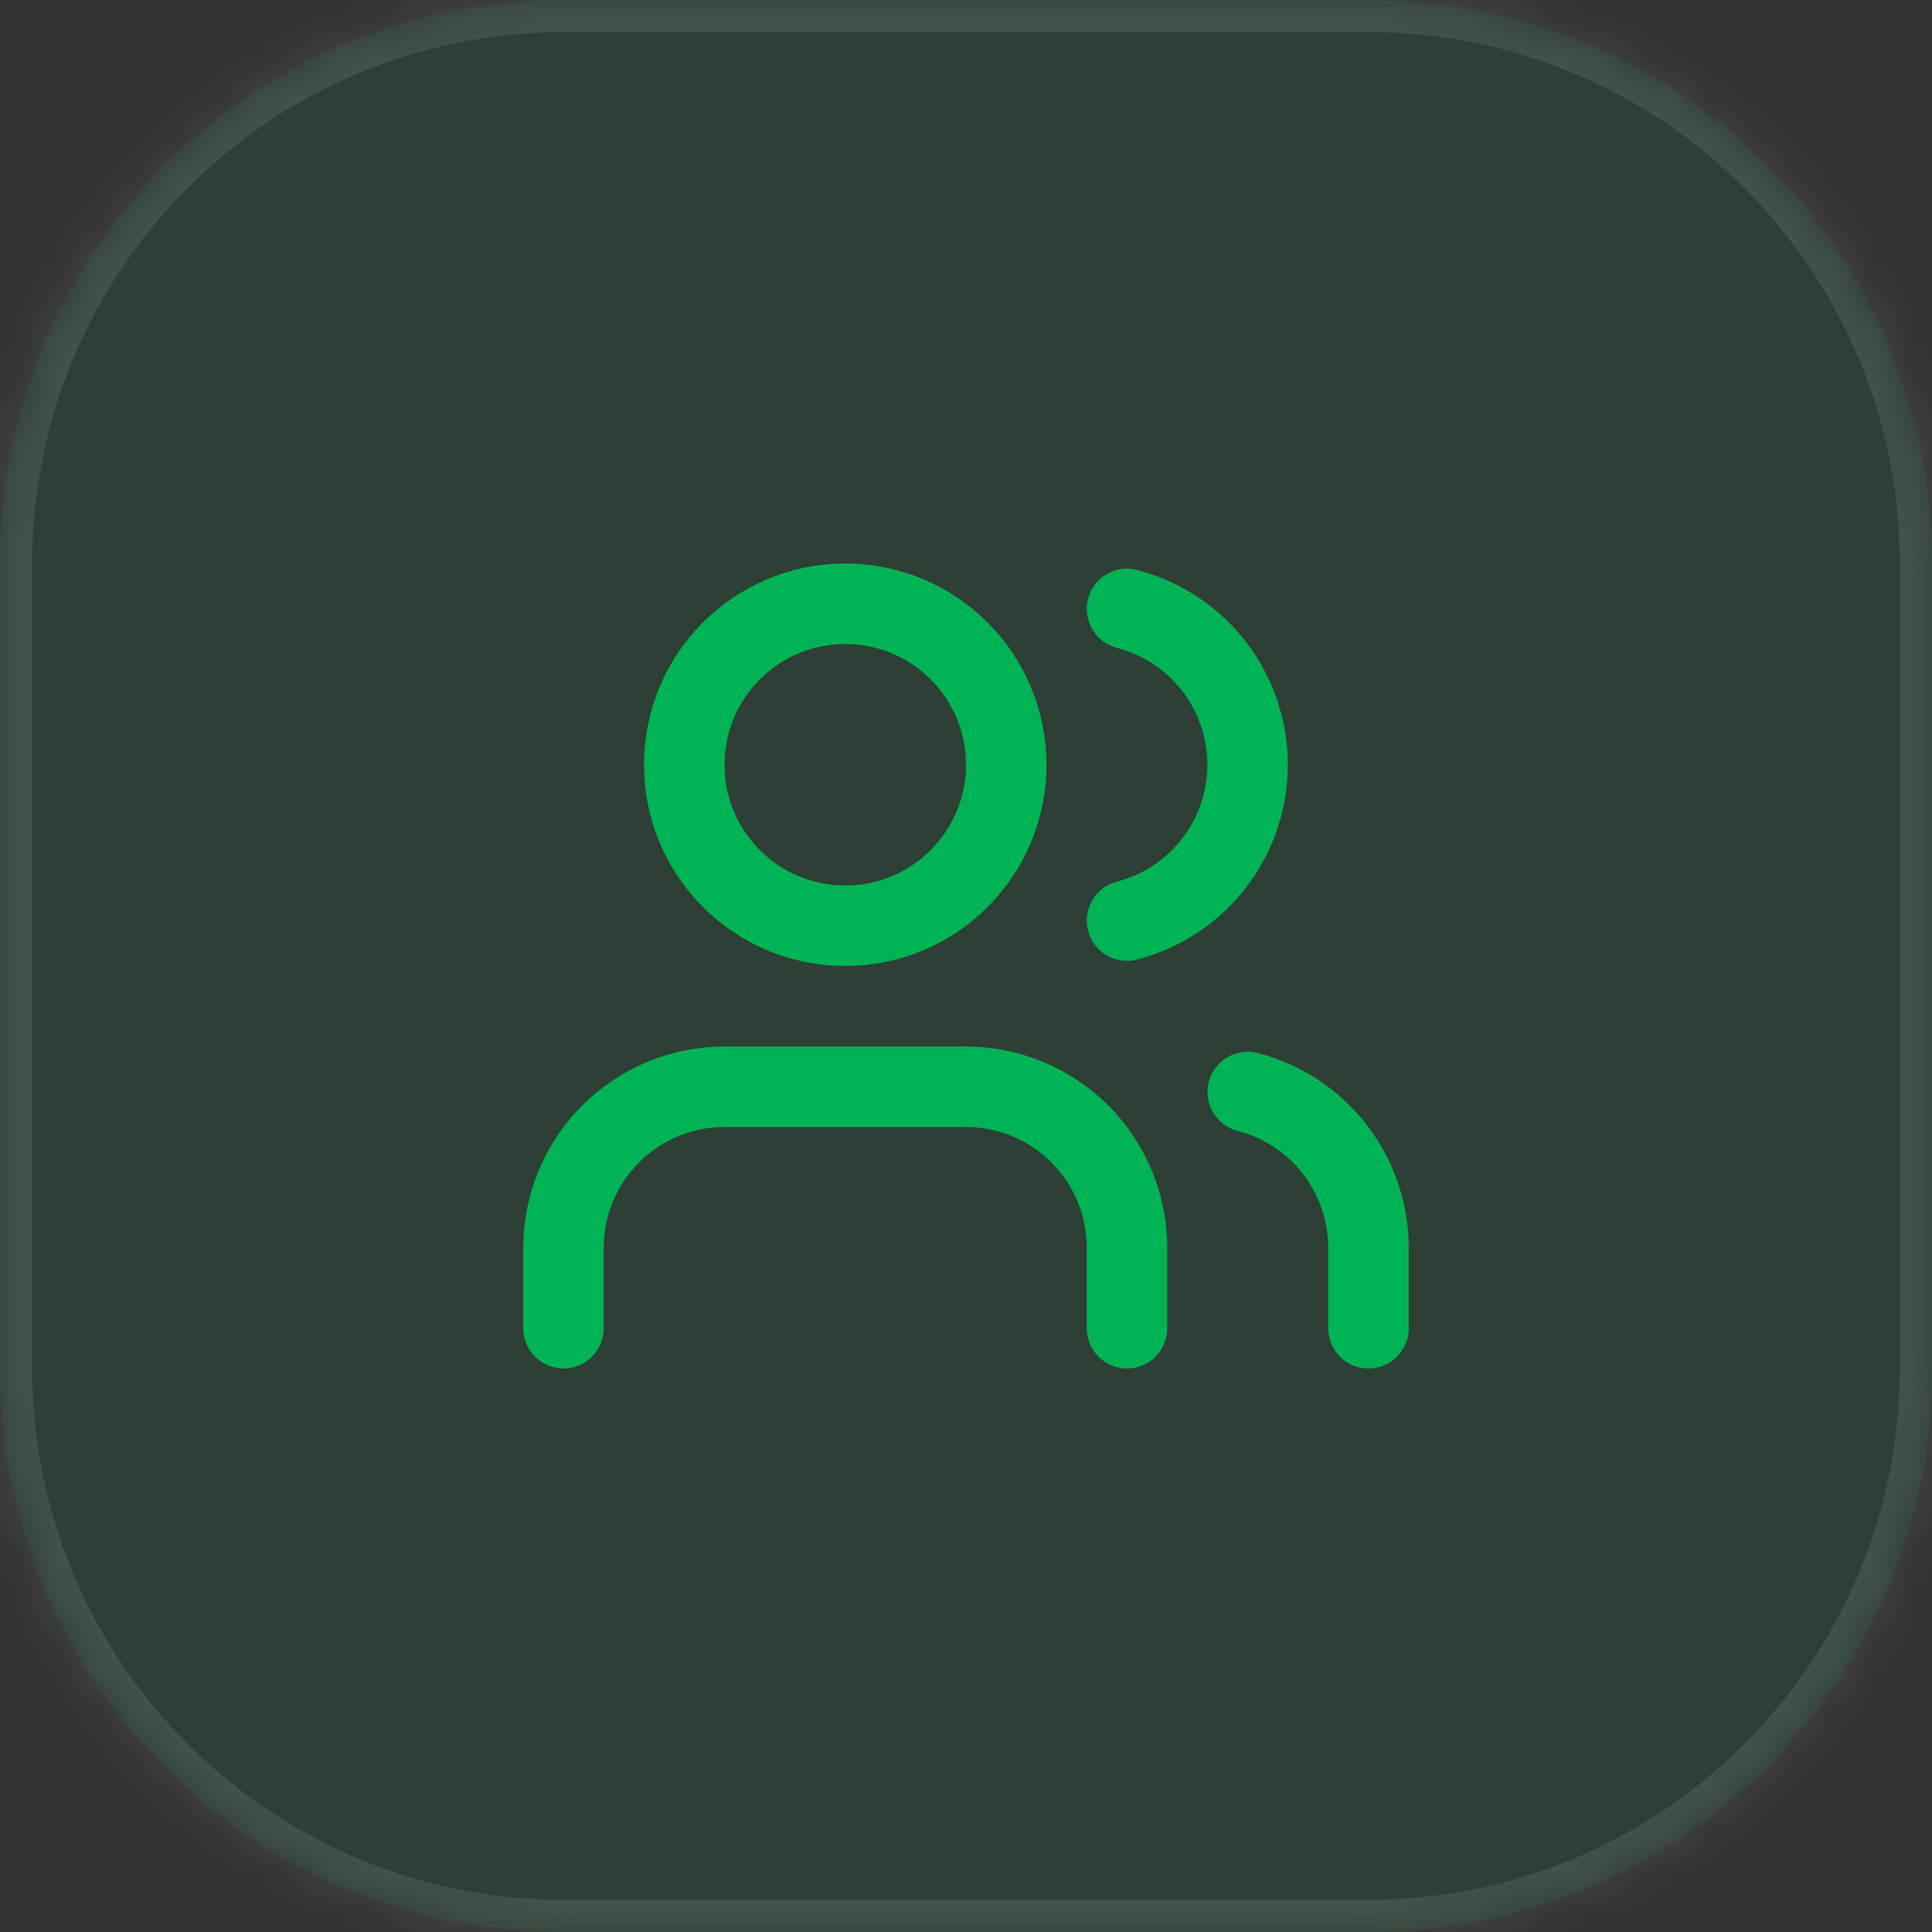 <svg width="48" height="48" viewBox="0 0 48 48" fill="none" xmlns="http://www.w3.org/2000/svg">
<rect x="0" y="0" width="48" height="48" fill="#333333" stroke="none"/>
<mask id="path-1-inside-1_4_5368" fill="white">
<path d="M0 14C0 6.268 6.268 0 14 0H34C41.732 0 48 6.268 48 14V34C48 41.732 41.732 48 34 48H14C6.268 48 0 41.732 0 34V14Z"/>
</mask>
<path d="M0 14C0 6.268 6.268 0 14 0H34C41.732 0 48 6.268 48 14V34C48 41.732 41.732 48 34 48H14C6.268 48 0 41.732 0 34V14Z" fill="url(#paint0_linear_4_5368)"/>
<path d="M14 0V0.8H34V0V-0.8H14V0ZM48 14H47.2V34H48H48.8V14H48ZM34 48V47.2H14V48V48.8H34V48ZM0 34H0.8V14H0H-0.8V34H0ZM14 48V47.2C6.71 47.2 0.8 41.29 0.8 34H0H-0.8C-0.8 42.174 5.826 48.8 14 48.8V48ZM48 34H47.2C47.2 41.29 41.29 47.2 34 47.2V48V48.8C42.174 48.8 48.8 42.174 48.8 34H48ZM34 0V0.8C41.29 0.8 47.2 6.71 47.2 14H48H48.8C48.8 5.826 42.174 -0.8 34 -0.8V0ZM14 0V-0.8C5.826 -0.8 -0.8 5.826 -0.8 14H0H0.8C0.8 6.71 6.71 0.8 14 0.8V0Z" fill="white" fill-opacity="0.1" mask="url(#path-1-inside-1_4_5368)"/>
<path d="M28 33V31C28 29.939 27.579 28.922 26.828 28.172C26.078 27.421 25.061 27 24 27H18C16.939 27 15.922 27.421 15.172 28.172C14.421 28.922 14 29.939 14 31V33" stroke="#00B354" stroke-width="2" stroke-linecap="round" stroke-linejoin="round"/>
<path d="M28 15.128C28.858 15.35 29.617 15.851 30.16 16.552C30.702 17.253 30.996 18.114 30.996 19C30.996 19.886 30.702 20.747 30.16 21.448C29.617 22.149 28.858 22.65 28 22.872" stroke="#00B354" stroke-width="2" stroke-linecap="round" stroke-linejoin="round"/>
<path d="M34 33V31C33.999 30.114 33.704 29.253 33.161 28.552C32.618 27.852 31.858 27.352 31 27.13" stroke="#00B354" stroke-width="2" stroke-linecap="round" stroke-linejoin="round"/>
<path d="M21 23C23.209 23 25 21.209 25 19C25 16.791 23.209 15 21 15C18.791 15 17 16.791 17 19C17 21.209 18.791 23 21 23Z" stroke="#00B354" stroke-width="2" stroke-linecap="round" stroke-linejoin="round"/>
<defs>
<linearGradient id="paint0_linear_4_5368" x1="0" y1="0" x2="48" y2="48" gradientUnits="userSpaceOnUse">
<stop stop-color="#00B354" stop-opacity="0.1"/>
<stop offset="1" stop-color="#00B354" stop-opacity="0.1"/>
</linearGradient>
</defs>
</svg>
